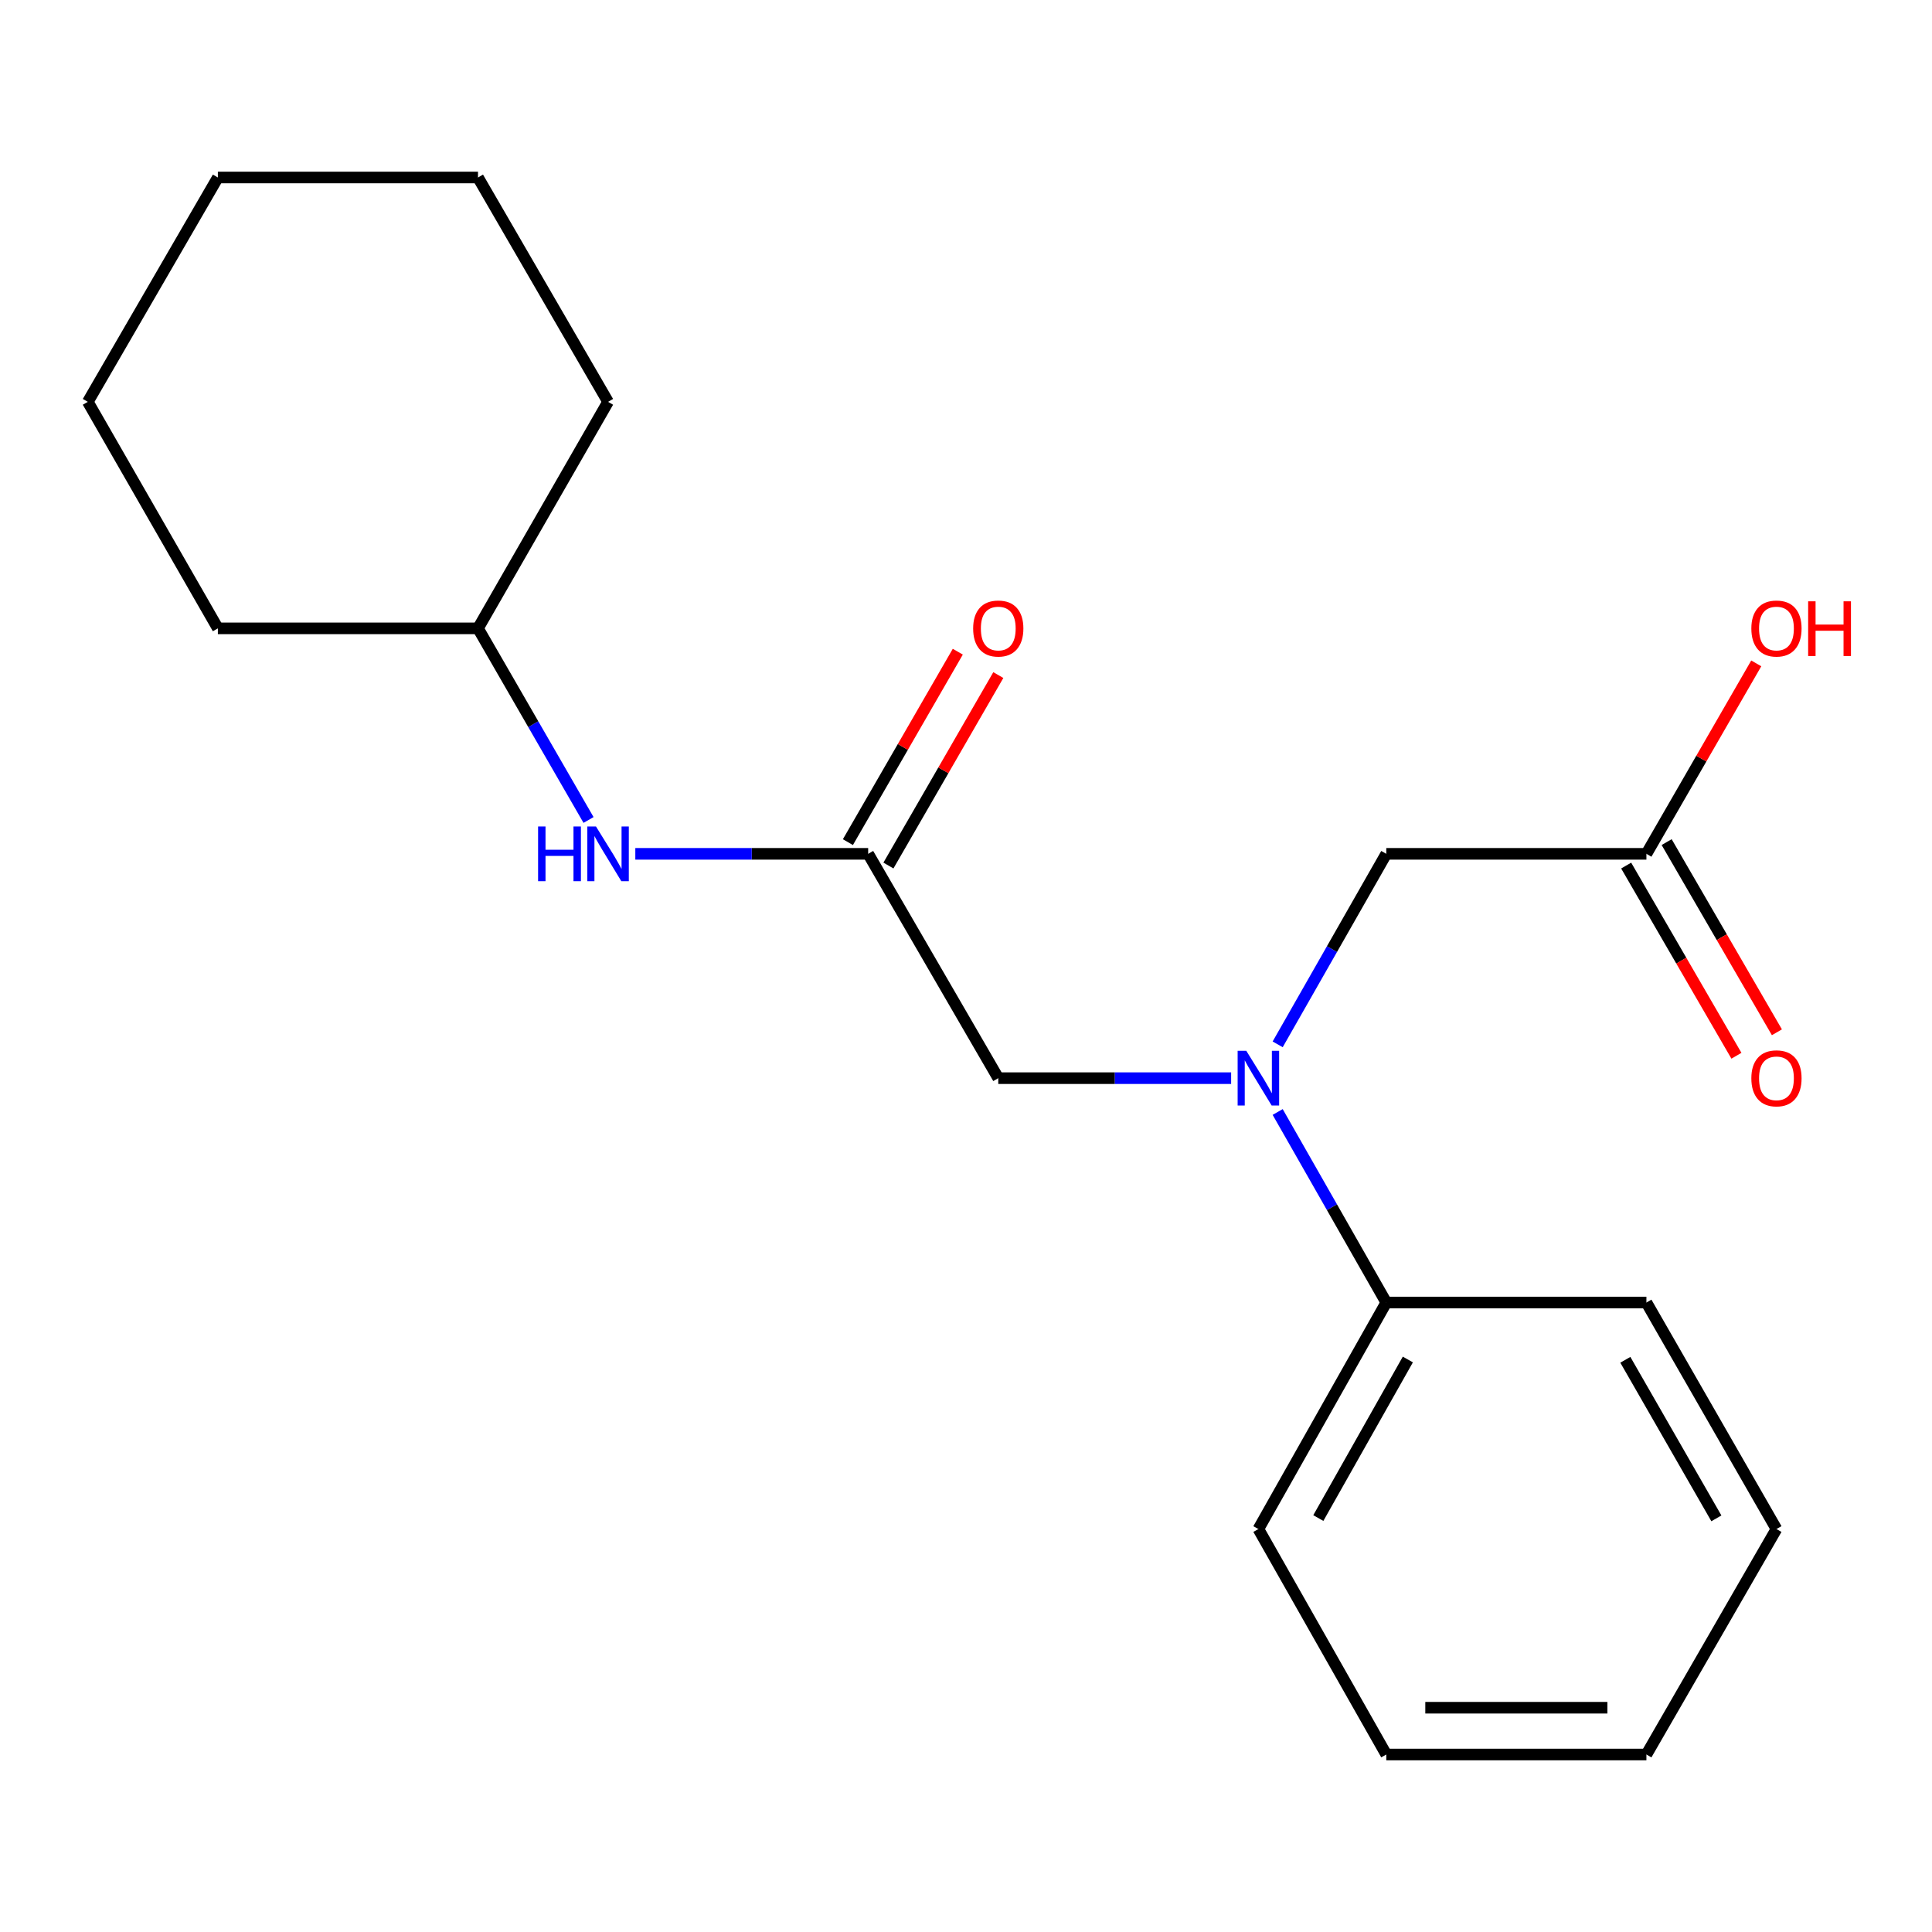 <?xml version='1.0' encoding='iso-8859-1'?>
<svg version='1.1' baseProfile='full'
              xmlns='http://www.w3.org/2000/svg'
                      xmlns:rdkit='http://www.rdkit.org/xml'
                      xmlns:xlink='http://www.w3.org/1999/xlink'
                  xml:space='preserve'
width='1000px' height='1000px' viewBox='0 0 1000 1000'>
<!-- END OF HEADER -->
<rect style='opacity:1.0;fill:#FFFFFF;stroke:none' width='1000' height='1000' x='0' y='0'> </rect>
<path class='bond-1' d='M 637.236,558.057 L 576.969,558.057' style='fill:none;fill-rule:evenodd;stroke:#0000FF;stroke-width:6px;stroke-linecap:butt;stroke-linejoin:miter;stroke-opacity:1' />
<path class='bond-1' d='M 576.969,558.057 L 516.702,558.057' style='fill:none;fill-rule:evenodd;stroke:#000000;stroke-width:6px;stroke-linecap:butt;stroke-linejoin:miter;stroke-opacity:1' />
<path class='bond-3' d='M 661.32,540.555 L 689.43,491.249' style='fill:none;fill-rule:evenodd;stroke:#0000FF;stroke-width:6px;stroke-linecap:butt;stroke-linejoin:miter;stroke-opacity:1' />
<path class='bond-3' d='M 689.43,491.249 L 717.539,441.943' style='fill:none;fill-rule:evenodd;stroke:#000000;stroke-width:6px;stroke-linecap:butt;stroke-linejoin:miter;stroke-opacity:1' />
<path class='bond-5' d='M 661.319,575.558 L 689.429,624.871' style='fill:none;fill-rule:evenodd;stroke:#0000FF;stroke-width:6px;stroke-linecap:butt;stroke-linejoin:miter;stroke-opacity:1' />
<path class='bond-5' d='M 689.429,624.871 L 717.539,674.183' style='fill:none;fill-rule:evenodd;stroke:#000000;stroke-width:6px;stroke-linecap:butt;stroke-linejoin:miter;stroke-opacity:1' />
<path class='bond-0' d='M 449.362,441.943 L 516.702,558.057' style='fill:none;fill-rule:evenodd;stroke:#000000;stroke-width:6px;stroke-linecap:butt;stroke-linejoin:miter;stroke-opacity:1' />
<path class='bond-4' d='M 449.362,441.943 L 389.101,441.943' style='fill:none;fill-rule:evenodd;stroke:#000000;stroke-width:6px;stroke-linecap:butt;stroke-linejoin:miter;stroke-opacity:1' />
<path class='bond-4' d='M 389.101,441.943 L 328.841,441.943' style='fill:none;fill-rule:evenodd;stroke:#0000FF;stroke-width:6px;stroke-linecap:butt;stroke-linejoin:miter;stroke-opacity:1' />
<path class='bond-6' d='M 459.85,447.995 L 488.29,398.707' style='fill:none;fill-rule:evenodd;stroke:#000000;stroke-width:6px;stroke-linecap:butt;stroke-linejoin:miter;stroke-opacity:1' />
<path class='bond-6' d='M 488.29,398.707 L 516.73,349.418' style='fill:none;fill-rule:evenodd;stroke:#FF0000;stroke-width:6px;stroke-linecap:butt;stroke-linejoin:miter;stroke-opacity:1' />
<path class='bond-6' d='M 438.874,435.891 L 467.314,386.603' style='fill:none;fill-rule:evenodd;stroke:#000000;stroke-width:6px;stroke-linecap:butt;stroke-linejoin:miter;stroke-opacity:1' />
<path class='bond-6' d='M 467.314,386.603 L 495.753,337.315' style='fill:none;fill-rule:evenodd;stroke:#FF0000;stroke-width:6px;stroke-linecap:butt;stroke-linejoin:miter;stroke-opacity:1' />
<path class='bond-2' d='M 852.179,441.943 L 717.539,441.943' style='fill:none;fill-rule:evenodd;stroke:#000000;stroke-width:6px;stroke-linecap:butt;stroke-linejoin:miter;stroke-opacity:1' />
<path class='bond-7' d='M 841.703,448.017 L 870.237,497.236' style='fill:none;fill-rule:evenodd;stroke:#000000;stroke-width:6px;stroke-linecap:butt;stroke-linejoin:miter;stroke-opacity:1' />
<path class='bond-7' d='M 870.237,497.236 L 898.77,546.454' style='fill:none;fill-rule:evenodd;stroke:#FF0000;stroke-width:6px;stroke-linecap:butt;stroke-linejoin:miter;stroke-opacity:1' />
<path class='bond-7' d='M 862.655,435.87 L 891.189,485.089' style='fill:none;fill-rule:evenodd;stroke:#000000;stroke-width:6px;stroke-linecap:butt;stroke-linejoin:miter;stroke-opacity:1' />
<path class='bond-7' d='M 891.189,485.089 L 919.722,534.308' style='fill:none;fill-rule:evenodd;stroke:#FF0000;stroke-width:6px;stroke-linecap:butt;stroke-linejoin:miter;stroke-opacity:1' />
<path class='bond-8' d='M 852.179,441.943 L 880.608,392.655' style='fill:none;fill-rule:evenodd;stroke:#000000;stroke-width:6px;stroke-linecap:butt;stroke-linejoin:miter;stroke-opacity:1' />
<path class='bond-8' d='M 880.608,392.655 L 909.037,343.366' style='fill:none;fill-rule:evenodd;stroke:#FF0000;stroke-width:6px;stroke-linecap:butt;stroke-linejoin:miter;stroke-opacity:1' />
<path class='bond-9' d='M 304.623,424.415 L 276.016,374.827' style='fill:none;fill-rule:evenodd;stroke:#0000FF;stroke-width:6px;stroke-linecap:butt;stroke-linejoin:miter;stroke-opacity:1' />
<path class='bond-9' d='M 276.016,374.827 L 247.408,325.238' style='fill:none;fill-rule:evenodd;stroke:#000000;stroke-width:6px;stroke-linecap:butt;stroke-linejoin:miter;stroke-opacity:1' />
<path class='bond-10' d='M 717.539,674.183 L 651.342,791.427' style='fill:none;fill-rule:evenodd;stroke:#000000;stroke-width:6px;stroke-linecap:butt;stroke-linejoin:miter;stroke-opacity:1' />
<path class='bond-10' d='M 728.699,703.677 L 682.361,785.747' style='fill:none;fill-rule:evenodd;stroke:#000000;stroke-width:6px;stroke-linecap:butt;stroke-linejoin:miter;stroke-opacity:1' />
<path class='bond-11' d='M 717.539,674.183 L 852.179,674.183' style='fill:none;fill-rule:evenodd;stroke:#000000;stroke-width:6px;stroke-linecap:butt;stroke-linejoin:miter;stroke-opacity:1' />
<path class='bond-12' d='M 247.408,325.238 L 314.735,207.995' style='fill:none;fill-rule:evenodd;stroke:#000000;stroke-width:6px;stroke-linecap:butt;stroke-linejoin:miter;stroke-opacity:1' />
<path class='bond-13' d='M 247.408,325.238 L 112.768,325.238' style='fill:none;fill-rule:evenodd;stroke:#000000;stroke-width:6px;stroke-linecap:butt;stroke-linejoin:miter;stroke-opacity:1' />
<path class='bond-14' d='M 651.342,791.427 L 717.539,908.132' style='fill:none;fill-rule:evenodd;stroke:#000000;stroke-width:6px;stroke-linecap:butt;stroke-linejoin:miter;stroke-opacity:1' />
<path class='bond-15' d='M 852.179,674.183 L 919.493,791.427' style='fill:none;fill-rule:evenodd;stroke:#000000;stroke-width:6px;stroke-linecap:butt;stroke-linejoin:miter;stroke-opacity:1' />
<path class='bond-15' d='M 841.274,703.828 L 888.393,785.899' style='fill:none;fill-rule:evenodd;stroke:#000000;stroke-width:6px;stroke-linecap:butt;stroke-linejoin:miter;stroke-opacity:1' />
<path class='bond-16' d='M 314.735,207.995 L 247.408,91.868' style='fill:none;fill-rule:evenodd;stroke:#000000;stroke-width:6px;stroke-linecap:butt;stroke-linejoin:miter;stroke-opacity:1' />
<path class='bond-17' d='M 112.768,325.238 L 45.455,207.995' style='fill:none;fill-rule:evenodd;stroke:#000000;stroke-width:6px;stroke-linecap:butt;stroke-linejoin:miter;stroke-opacity:1' />
<path class='bond-20' d='M 717.539,908.132 L 852.179,908.132' style='fill:none;fill-rule:evenodd;stroke:#000000;stroke-width:6px;stroke-linecap:butt;stroke-linejoin:miter;stroke-opacity:1' />
<path class='bond-20' d='M 737.735,883.914 L 831.983,883.914' style='fill:none;fill-rule:evenodd;stroke:#000000;stroke-width:6px;stroke-linecap:butt;stroke-linejoin:miter;stroke-opacity:1' />
<path class='bond-18' d='M 919.493,791.427 L 852.179,908.132' style='fill:none;fill-rule:evenodd;stroke:#000000;stroke-width:6px;stroke-linecap:butt;stroke-linejoin:miter;stroke-opacity:1' />
<path class='bond-21' d='M 247.408,91.868 L 112.768,91.868' style='fill:none;fill-rule:evenodd;stroke:#000000;stroke-width:6px;stroke-linecap:butt;stroke-linejoin:miter;stroke-opacity:1' />
<path class='bond-19' d='M 45.455,207.995 L 112.768,91.868' style='fill:none;fill-rule:evenodd;stroke:#000000;stroke-width:6px;stroke-linecap:butt;stroke-linejoin:miter;stroke-opacity:1' />
<path  class='atom-0' d='M 645.082 543.897
L 654.362 558.897
Q 655.282 560.377, 656.762 563.057
Q 658.242 565.737, 658.322 565.897
L 658.322 543.897
L 662.082 543.897
L 662.082 572.217
L 658.202 572.217
L 648.242 555.817
Q 647.082 553.897, 645.842 551.697
Q 644.642 549.497, 644.282 548.817
L 644.282 572.217
L 640.602 572.217
L 640.602 543.897
L 645.082 543.897
' fill='#0000FF'/>
<path  class='atom-5' d='M 278.515 427.783
L 282.355 427.783
L 282.355 439.823
L 296.835 439.823
L 296.835 427.783
L 300.675 427.783
L 300.675 456.103
L 296.835 456.103
L 296.835 443.023
L 282.355 443.023
L 282.355 456.103
L 278.515 456.103
L 278.515 427.783
' fill='#0000FF'/>
<path  class='atom-5' d='M 308.475 427.783
L 317.755 442.783
Q 318.675 444.263, 320.155 446.943
Q 321.635 449.623, 321.715 449.783
L 321.715 427.783
L 325.475 427.783
L 325.475 456.103
L 321.595 456.103
L 311.635 439.703
Q 310.475 437.783, 309.235 435.583
Q 308.035 433.383, 307.675 432.703
L 307.675 456.103
L 303.995 456.103
L 303.995 427.783
L 308.475 427.783
' fill='#0000FF'/>
<path  class='atom-7' d='M 503.702 325.318
Q 503.702 318.518, 507.062 314.718
Q 510.422 310.918, 516.702 310.918
Q 522.982 310.918, 526.342 314.718
Q 529.702 318.518, 529.702 325.318
Q 529.702 332.198, 526.302 336.118
Q 522.902 339.998, 516.702 339.998
Q 510.462 339.998, 507.062 336.118
Q 503.702 332.238, 503.702 325.318
M 516.702 336.798
Q 521.022 336.798, 523.342 333.918
Q 525.702 330.998, 525.702 325.318
Q 525.702 319.758, 523.342 316.958
Q 521.022 314.118, 516.702 314.118
Q 512.382 314.118, 510.022 316.918
Q 507.702 319.718, 507.702 325.318
Q 507.702 331.038, 510.022 333.918
Q 512.382 336.798, 516.702 336.798
' fill='#FF0000'/>
<path  class='atom-8' d='M 906.493 558.137
Q 906.493 551.337, 909.853 547.537
Q 913.213 543.737, 919.493 543.737
Q 925.773 543.737, 929.133 547.537
Q 932.493 551.337, 932.493 558.137
Q 932.493 565.017, 929.093 568.937
Q 925.693 572.817, 919.493 572.817
Q 913.253 572.817, 909.853 568.937
Q 906.493 565.057, 906.493 558.137
M 919.493 569.617
Q 923.813 569.617, 926.133 566.737
Q 928.493 563.817, 928.493 558.137
Q 928.493 552.577, 926.133 549.777
Q 923.813 546.937, 919.493 546.937
Q 915.173 546.937, 912.813 549.737
Q 910.493 552.537, 910.493 558.137
Q 910.493 563.857, 912.813 566.737
Q 915.173 569.617, 919.493 569.617
' fill='#FF0000'/>
<path  class='atom-9' d='M 906.493 325.318
Q 906.493 318.518, 909.853 314.718
Q 913.213 310.918, 919.493 310.918
Q 925.773 310.918, 929.133 314.718
Q 932.493 318.518, 932.493 325.318
Q 932.493 332.198, 929.093 336.118
Q 925.693 339.998, 919.493 339.998
Q 913.253 339.998, 909.853 336.118
Q 906.493 332.238, 906.493 325.318
M 919.493 336.798
Q 923.813 336.798, 926.133 333.918
Q 928.493 330.998, 928.493 325.318
Q 928.493 319.758, 926.133 316.958
Q 923.813 314.118, 919.493 314.118
Q 915.173 314.118, 912.813 316.918
Q 910.493 319.718, 910.493 325.318
Q 910.493 331.038, 912.813 333.918
Q 915.173 336.798, 919.493 336.798
' fill='#FF0000'/>
<path  class='atom-9' d='M 935.893 311.238
L 939.733 311.238
L 939.733 323.278
L 954.213 323.278
L 954.213 311.238
L 958.053 311.238
L 958.053 339.558
L 954.213 339.558
L 954.213 326.478
L 939.733 326.478
L 939.733 339.558
L 935.893 339.558
L 935.893 311.238
' fill='#FF0000'/>
</svg>
